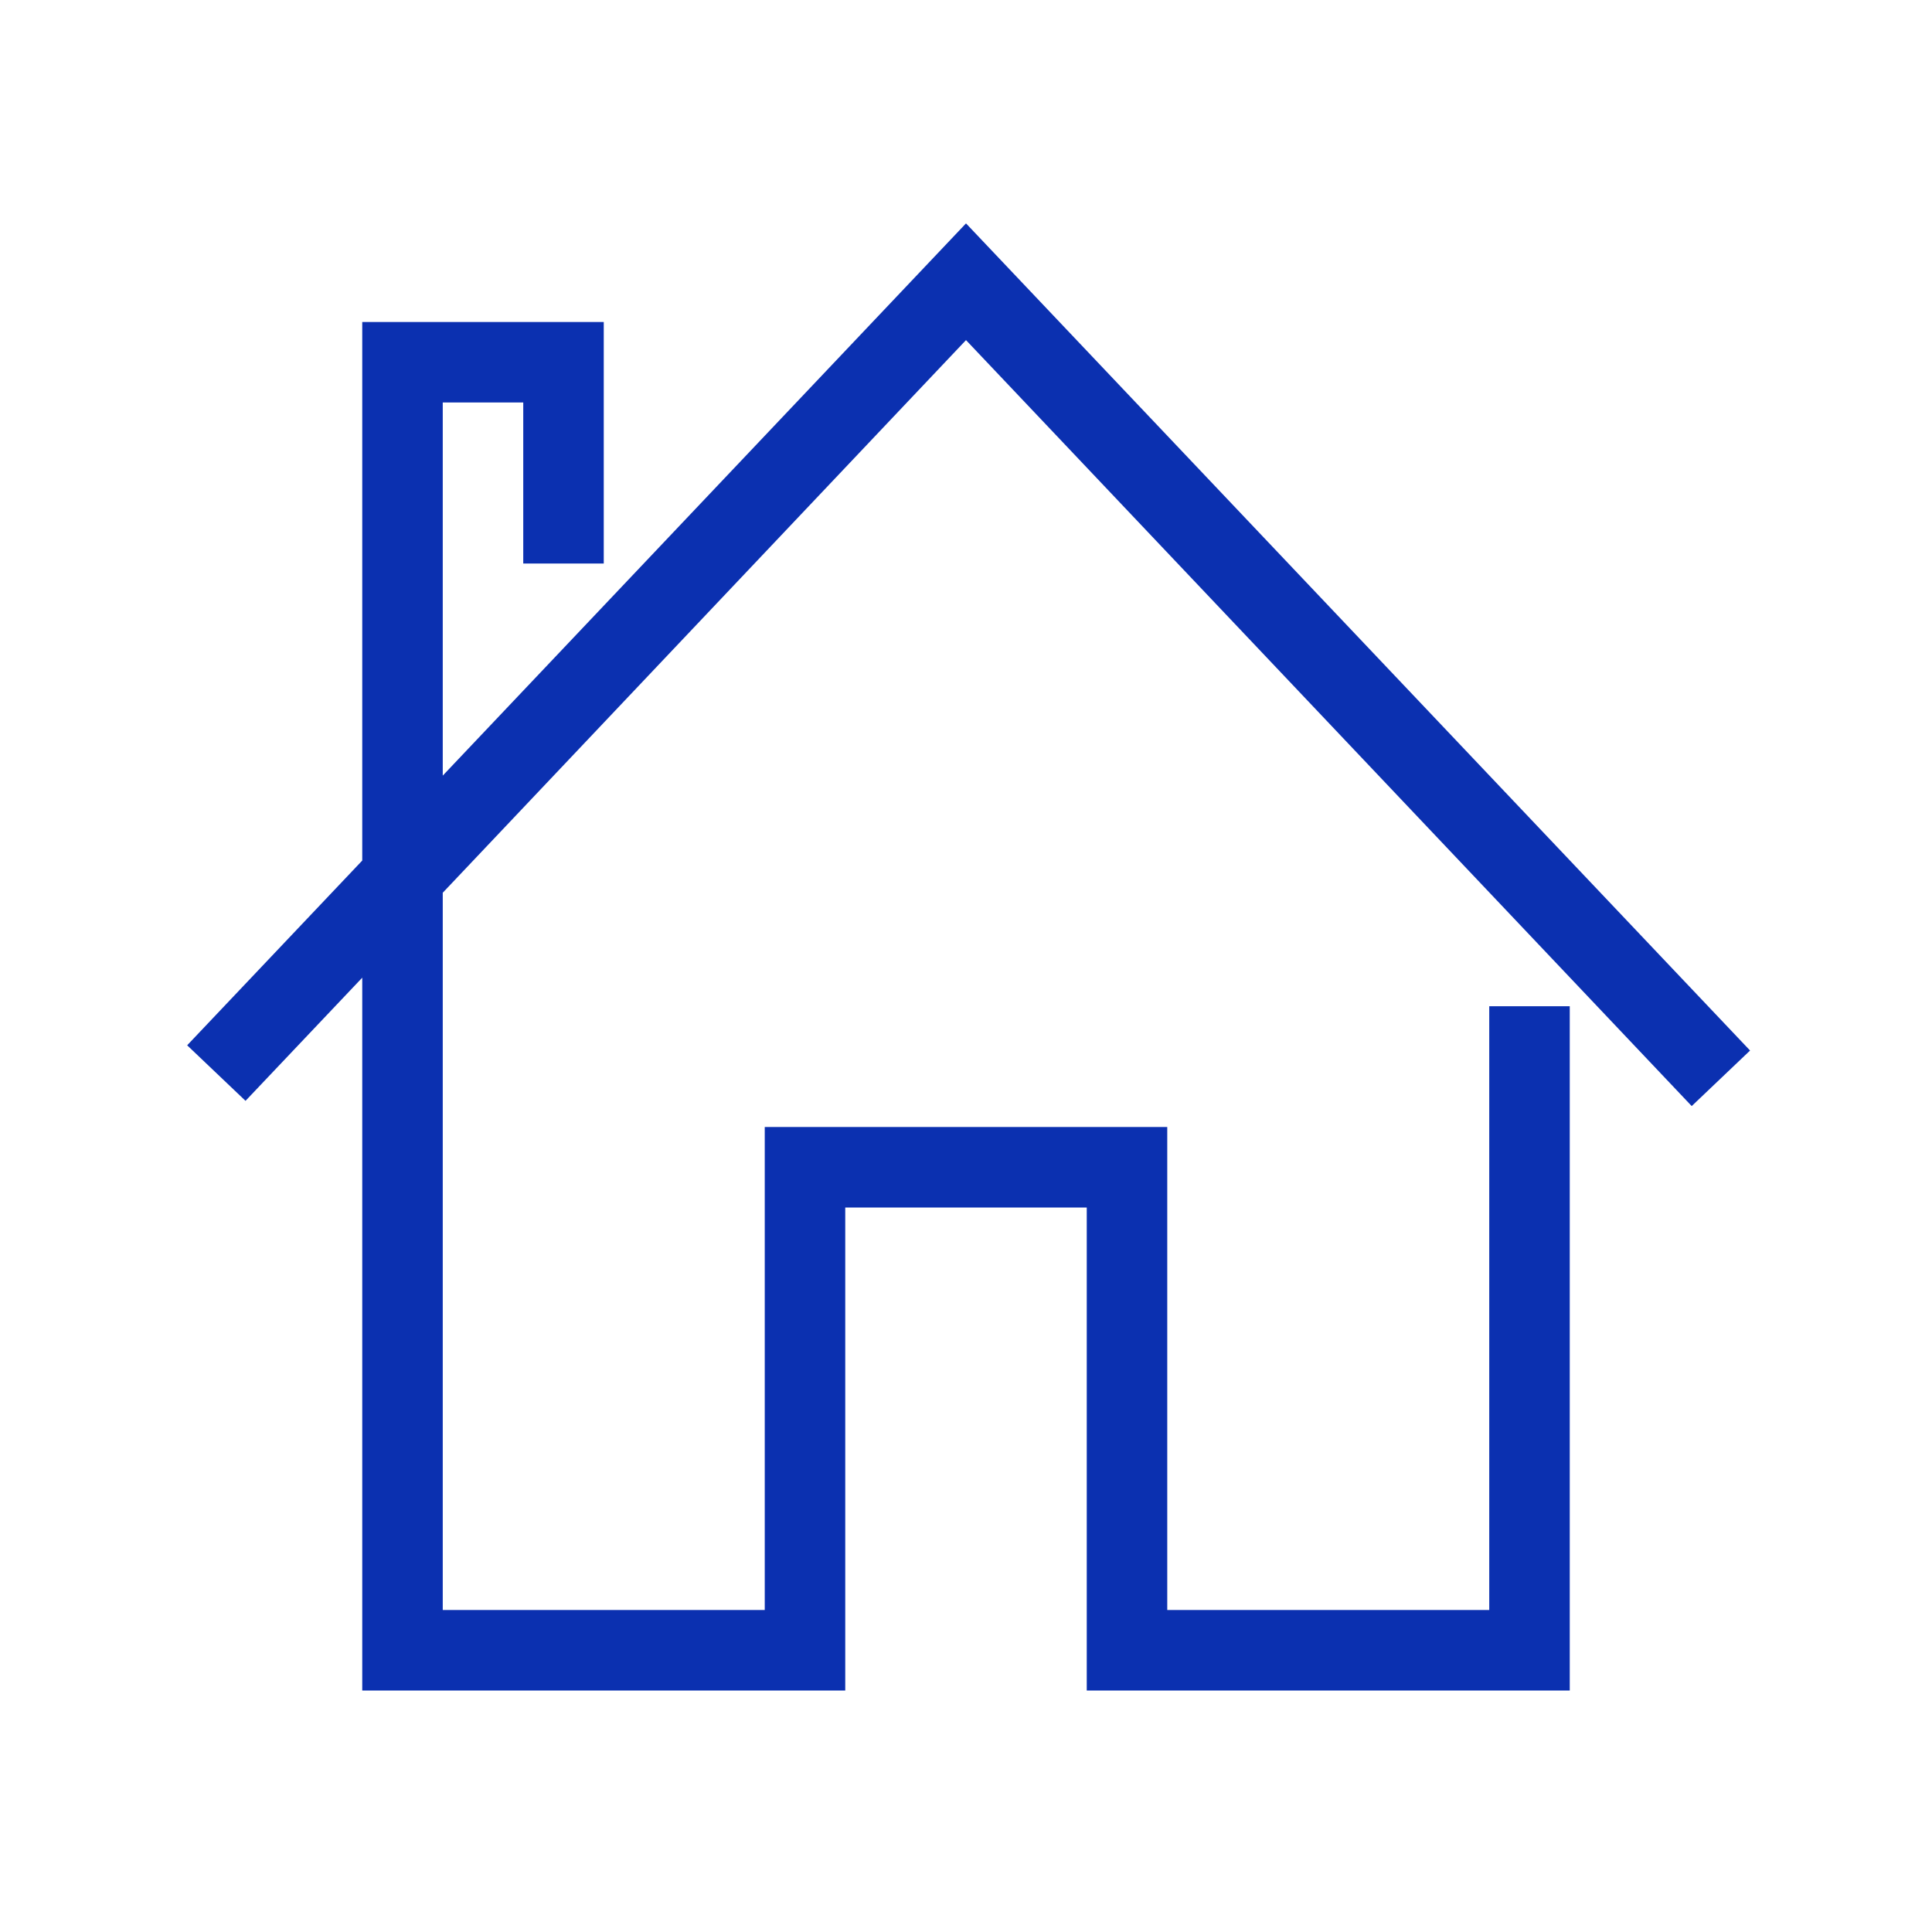 <svg id="Blue" xmlns="http://www.w3.org/2000/svg" viewBox="0 0 48 48"><defs><style>.cls-1{fill:#0b30b0;}</style></defs><polygon class="cls-1" points="24 8.45 42.03 27.48 43.48 26.1 24 5.55 11 19.27 11 10 13 10 13 14 15 14 15 8 9 8 9 21.38 4.65 25.97 6.1 27.35 9 24.29 9 42 21 42 21 30 27 30 27 42 39 42 39 25 37 25 37 40 29 40 29 28 19 28 19 40 11 40 11 22.18 24 8.45"/></svg>